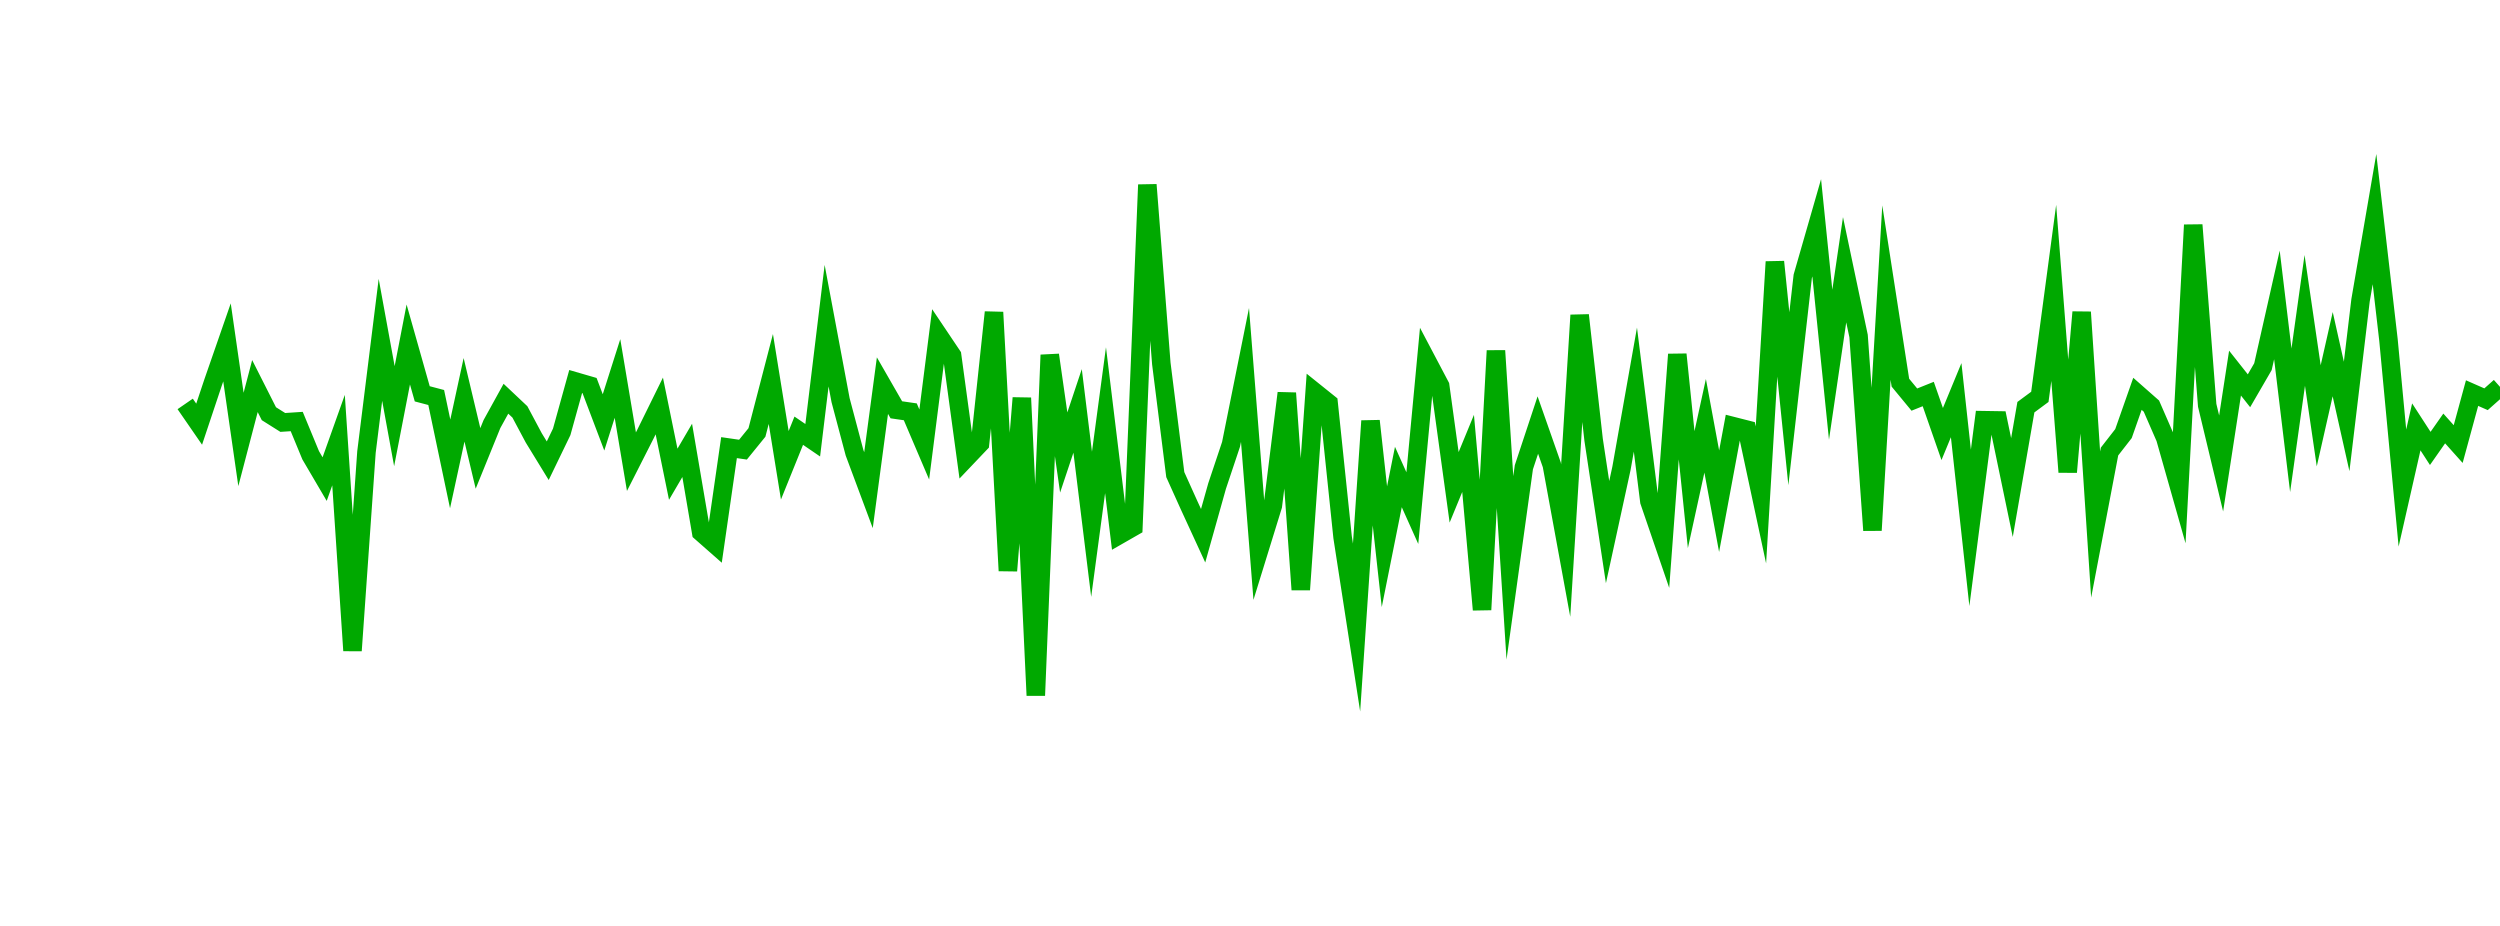 <?xml version="1.0" encoding="UTF-8"?>
<svg xmlns="http://www.w3.org/2000/svg" xmlns:xlink="http://www.w3.org/1999/xlink" width="135pt" height="50pt" viewBox="0 0 135 50" version="1.1">
<defs>
<clipPath id="bETeo9A6Yq__clip1">
  <path d="M 9.5 0 L 135 0 L 135 40.5 L 9.5 40.5 Z M 9.5 0 "/>
</clipPath>
</defs>
<g id="surface831936">
<g clip-path="url(#bETeo9A6Yq__clip1)" clip-rule="nonzero">
<path style="fill:none;stroke-width:1;stroke-linecap:butt;stroke-linejoin:miter;stroke:rgb(0%,66.275%,0%);stroke-opacity:1;stroke-miterlimit:10;" d="M 10 21.812 L 10.754 22.906 L 11.508 20.648 L 12.258 18.488 L 13.012 23.73 L 13.766 20.848 L 14.52 22.34 L 15.27 22.812 L 16.023 22.762 L 16.777 24.586 L 17.531 25.871 L 18.281 23.766 L 19.035 35.133 L 19.789 24.41 L 20.543 18.352 L 21.297 22.473 L 22.047 18.602 L 22.801 21.266 L 23.555 21.465 L 24.309 25.051 L 25.059 21.59 L 25.812 24.754 L 26.566 22.898 L 27.32 21.531 L 28.074 22.242 L 28.824 23.648 L 29.578 24.879 L 30.332 23.32 L 31.086 20.602 L 31.836 20.82 L 32.59 22.809 L 33.344 20.438 L 34.098 24.93 L 34.848 23.453 L 35.602 21.922 L 36.355 25.609 L 37.109 24.32 L 37.863 28.742 L 38.613 29.402 L 39.367 24.172 L 40.121 24.281 L 40.875 23.352 L 41.625 20.465 L 42.379 25.125 L 43.133 23.258 L 43.887 23.773 L 44.637 17.586 L 45.391 21.609 L 46.145 24.449 L 46.898 26.469 L 47.652 20.824 L 48.402 22.129 L 49.156 22.238 L 49.91 24.004 L 50.664 18.082 L 51.414 19.199 L 52.168 24.742 L 52.922 23.949 L 53.676 16.863 L 54.426 30.82 L 55.18 21.488 L 55.934 37.555 L 56.688 19.168 L 57.441 24.434 L 58.191 22.188 L 58.945 28.312 L 59.699 22.691 L 60.453 28.879 L 61.203 28.449 L 61.957 9.977 L 62.711 19.629 L 63.465 25.629 L 64.219 27.301 L 64.969 28.93 L 65.723 26.246 L 66.477 23.992 L 67.23 20.246 L 67.98 29.75 L 68.734 27.309 L 69.488 21.227 L 70.242 31.844 L 70.992 21.168 L 71.746 21.773 L 72.5 29.008 L 73.254 33.887 L 74.008 22.73 L 74.758 29.523 L 75.512 25.758 L 76.266 27.438 L 77.02 19.418 L 77.77 20.84 L 78.523 26.316 L 79.277 24.484 L 80.031 32.926 L 80.781 18.938 L 81.535 30.664 L 82.289 25.23 L 83.043 22.953 L 83.797 25.102 L 84.547 29.191 L 85.301 17.02 L 86.055 23.746 L 86.809 28.734 L 87.559 25.289 L 88.312 21.039 L 89.066 27.07 L 89.82 29.273 L 90.574 19.137 L 91.324 26.441 L 92.078 22.992 L 92.832 27.066 L 93.586 23.012 L 94.336 23.203 L 95.09 26.727 L 95.844 14.137 L 96.598 21.531 L 97.348 14.922 L 98.102 12.301 L 98.855 19.695 L 99.609 14.566 L 100.363 18.145 L 101.113 28.637 L 101.867 15.801 L 102.621 20.664 L 103.375 21.578 L 104.125 21.277 L 104.879 23.438 L 105.633 21.609 L 106.387 28.504 L 107.137 22.691 L 107.891 22.703 L 108.645 26.328 L 109.398 21.988 L 110.152 21.43 L 110.902 15.816 L 111.656 25.492 L 112.41 16.855 L 113.164 28.324 L 113.914 24.383 L 114.668 23.414 L 115.422 21.266 L 116.176 21.93 L 116.926 23.652 L 117.68 26.309 L 118.434 12.148 L 119.188 21.887 L 119.941 25.027 L 120.691 20.148 L 121.445 21.102 L 122.199 19.801 L 122.953 16.465 L 123.703 22.695 L 124.457 17.301 L 125.211 22.453 L 125.965 19.125 L 126.719 22.488 L 127.469 16.219 L 128.223 11.832 L 128.977 18.355 L 129.73 26.355 L 130.48 23.051 L 131.234 24.215 L 131.988 23.137 L 132.742 23.98 L 133.492 21.227 L 134.246 21.559 L 135 20.891 "/>
</g>
</g>
</svg>

